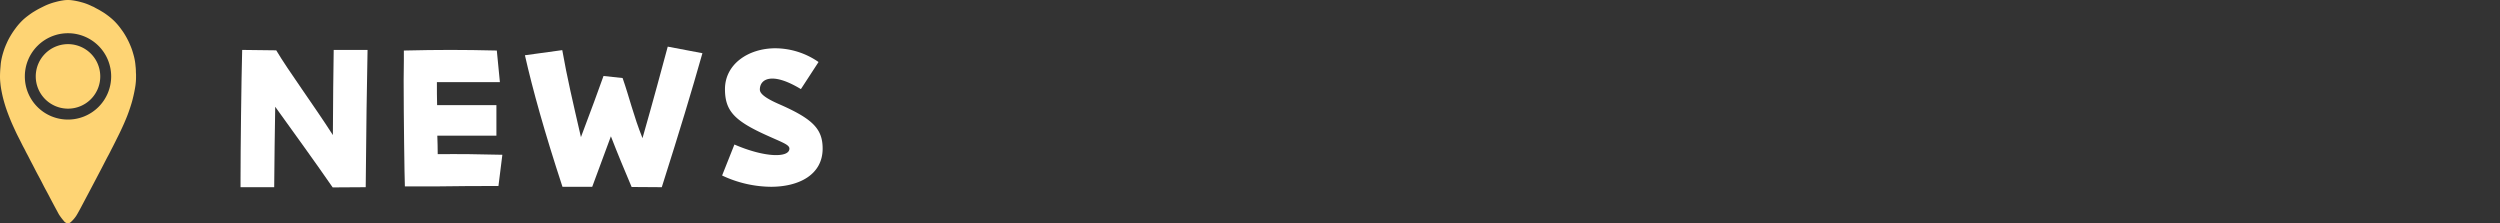 <svg id="レイヤー_1" data-name="レイヤー 1" xmlns="http://www.w3.org/2000/svg" viewBox="0 0 364 32.535"><rect x="0" y="0" width="364" height="32.535" fill="#333333" stroke="none"/><defs><style>.cls-1{fill:#fff;}.cls-2{fill:#fed474;}</style></defs><path class="cls-1" d="M35.022,26.15c0-4.452.119-14.46.239-18.882l4.96.06c1.792,3.018,5.557,8.127,8.246,12.339.03-4.481.06-9.59.12-12.399h4.93c-.09,4.183-.209,12.399-.269,19.988l-4.81.03c-2.809-4.063-5.557-7.828-8.366-11.742-.06,3.645-.12,7.738-.149,11.712H35.022Z"/><path class="cls-1" d="M58.772,11.63c0-1.195.03-2.181.03-2.808V7.358c2.54-.06,4.661-.09,6.782-.09s4.243.03,6.752.09l.448,4.601H63.613c0,1.195,0,2.3.03,3.346h8.634v4.452H63.672c.03.866.06,1.763.06,2.689,3.107-.03,6.005,0,9.411.089l-.568,4.542c-3.018,0-6.812.03-8.694.06h-4.93C58.892,25.911,58.772,16.799,58.772,11.63Z"/><path class="cls-1" d="M91.965,27.226c-.986-2.33-2.062-4.9-3.018-7.38-.807,2.211-1.583,4.243-2.719,7.35h-4.332c-2.6-7.917-4.332-14.131-5.468-19.151l5.438-.747c.717,4.063,1.523,7.469,2.719,12.668,1.643-4.392,2.39-6.364,3.286-8.903l2.779.299c.986,2.809,1.583,5.467,2.898,8.754C95.311,13.931,96.267,10.316,97.223,6.79l5.049.956c-1.644,5.796-3.167,10.845-5.916,19.51Z"/><path class="cls-1" d="M106.931,21.041c4.481,1.942,8.007,1.942,8.007.598,0-.627-1.225-.956-3.974-2.241-4.123-1.942-5.408-3.377-5.408-6.424,0-3.615,3.376-5.945,7.35-5.945a11.126,11.126,0,0,1,6.274,2.001l-2.569,3.944c-4.183-2.54-5.976-1.494-5.976.06,0,.448.388,1.075,2.778,2.121,4.93,2.151,6.364,3.615,6.364,6.483,0,3.794-3.436,5.557-7.529,5.557a16.917,16.917,0,0,1-7.11-1.643Z"/><g id="rhtLzX"><path class="cls-2" d="M19.806,11.062a8.638,8.638,0,0,1-.068,1.253c-.043.354-.111.706-.18,1.057-.078.4-.174.796-.274,1.191-.09.353-.2.701-.314,1.048-.18.552-.376,1.099-.599,1.635-.121.291-.243.582-.372.87-.252.564-.512,1.123-.79,1.675-.305.605-.598,1.216-.913,1.815-.165.314-.316.636-.486.948-.286.524-.556,1.056-.83,1.587-.238.463-.482.923-.724,1.383-.322.614-.643,1.229-.968,1.841-.195.366-.386.734-.582,1.1-.212.395-.418.792-.629,1.187-.169.316-.332.634-.506.948-.162.293-.32.589-.503.87a4.632,4.632,0,0,1-.767.872,1.012,1.012,0,0,1-.262.16c-.199.093-.352-.023-.512-.106a.775.775,0,0,1-.227-.218,7.866,7.866,0,0,1-.71-.944c-.104-.173-.194-.355-.291-.532-.142-.262-.286-.524-.425-.787-.229-.434-.464-.866-.688-1.302-.232-.452-.482-.894-.72-1.343-.178-.338-.345-.681-.523-1.019-.269-.511-.553-1.014-.812-1.529-.204-.406-.417-.808-.629-1.21-.204-.387-.394-.782-.607-1.165-.142-.255-.256-.525-.399-.78-.203-.363-.379-.738-.567-1.108-.216-.426-.441-.849-.64-1.283-.267-.582-.542-1.161-.781-1.755-.22-.545-.432-1.092-.621-1.648-.129-.38-.243-.765-.349-1.151-.116-.425-.216-.855-.298-1.287-.075-.393-.143-.788-.181-1.188a9.232,9.232,0,0,1-.06-1.061C.009,10.686.019,10.287.059,9.89c.026-.26.037-.523.074-.782.039-.279.093-.555.158-.83.079-.332.181-.658.285-.983a9.788,9.788,0,0,1,.385-.971c.099-.225.203-.448.32-.664a12.038,12.038,0,0,1,.95-1.494,9.412,9.412,0,0,1,1.104-1.264,9.543,9.543,0,0,1,.829-.678c.243-.18.488-.355.747-.511.323-.195.649-.387.988-.554.247-.121.49-.249.74-.364A9.241,9.241,0,0,1,8.072.293,10.3,10.3,0,0,1,9.079.072a4.62,4.62,0,0,1,1.457-.025,9.955,9.955,0,0,1,1.282.267,7.895,7.895,0,0,1,1.463.537c.147.076.308.123.451.209.273.163.563.296.836.46.27.163.543.319.8.502.243.173.48.351.711.54A8.084,8.084,0,0,1,16.85,3.28a9.513,9.513,0,0,1,.804.985c.114.159.232.315.338.479a11.249,11.249,0,0,1,.638,1.113A11.908,11.908,0,0,1,19.165,7.09c.133.365.235.739.338,1.113a8.233,8.233,0,0,1,.233,1.43,6.468,6.468,0,0,1,.05.715C19.782,10.593,19.821,10.838,19.806,11.062Zm-9.92,6.346A6.285,6.285,0,1,0,3.617,11.095,6.265,6.265,0,0,0,9.885,17.408Z"/><path class="cls-2" d="M9.896,15.819a4.696,4.696,0,1,1,4.701-4.655A4.688,4.688,0,0,1,9.896,15.819Z"/></g></svg>